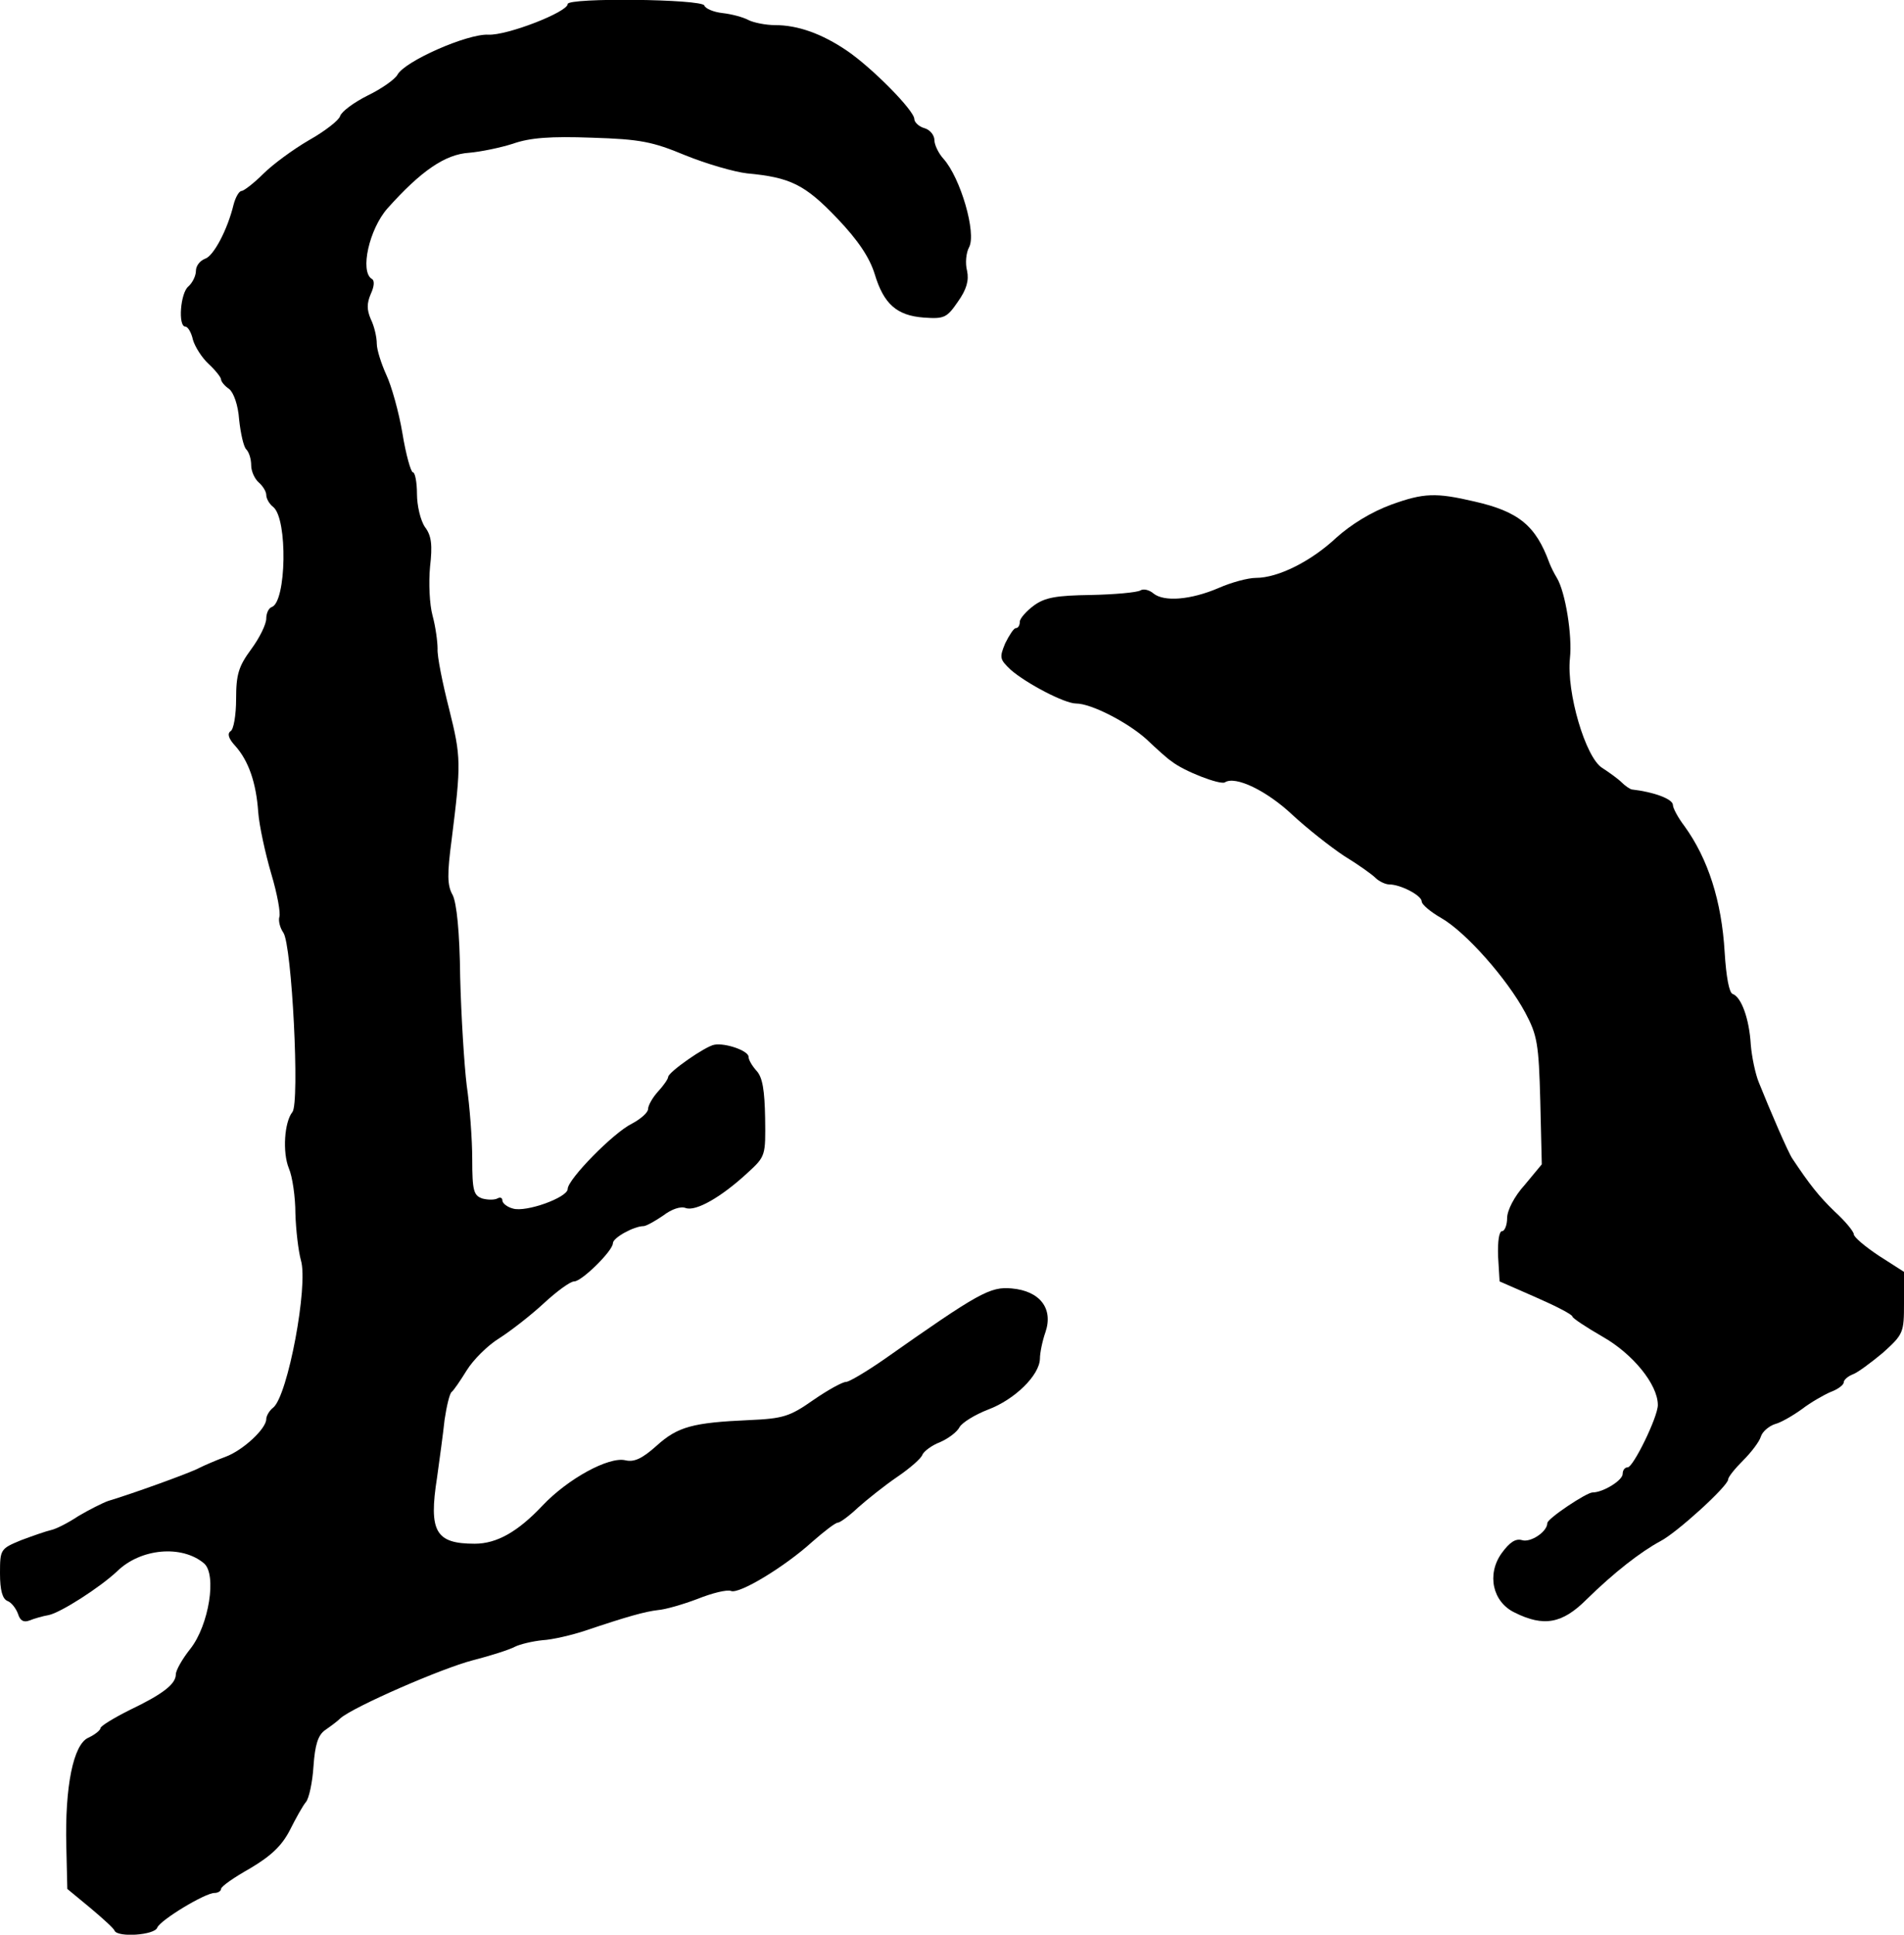 <?xml version="1.0" standalone="no"?>
<!DOCTYPE svg PUBLIC "-//W3C//DTD SVG 20010904//EN"
 "http://www.w3.org/TR/2001/REC-SVG-20010904/DTD/svg10.dtd">
<svg version="1.0" xmlns="http://www.w3.org/2000/svg"
 width="379pt" height="385pt" viewBox="0 0 379 385"
 preserveAspectRatio="xMidYMid meet">
<g transform="translate(0,385) scale(0.1,-0.1)"
fill="#000000" stroke="none">
<path d="M1130 3842 c0 -16 -121 -63 -158 -61 -42 2 -167 -53 -181 -80 -5 -9
-32 -28 -59 -41 -28 -14 -52 -32 -55 -41 -2 -8 -30 -30 -62 -48 -31 -18 -72
-48 -91 -67 -19 -19 -39 -34 -43 -34 -5 0 -12 -12 -16 -27 -12 -50 -40 -103
-57 -108 -10 -4 -18 -14 -18 -24 0 -10 -7 -24 -15 -31 -16 -13 -21 -80 -6 -80
5 0 12 -12 15 -26 4 -14 18 -36 31 -48 14 -13 25 -27 25 -31 0 -4 7 -13 16
-19 9 -7 18 -32 20 -61 3 -28 9 -54 14 -59 6 -6 10 -20 10 -32 0 -12 7 -27 15
-34 8 -7 15 -18 15 -25 0 -7 6 -18 14 -24 29 -24 26 -189 -3 -199 -6 -2 -11
-12 -11 -23 0 -11 -13 -38 -30 -61 -25 -34 -30 -50 -30 -99 0 -32 -5 -61 -11
-64 -7 -5 -4 -15 9 -29 27 -30 42 -74 46 -132 2 -27 14 -82 26 -123 12 -40 19
-79 16 -86 -2 -7 1 -21 8 -31 17 -24 33 -339 18 -357 -16 -20 -20 -80 -7 -112
7 -16 13 -57 13 -90 1 -33 6 -75 11 -93 15 -50 -26 -269 -55 -293 -8 -6 -14
-17 -14 -23 0 -19 -46 -62 -81 -75 -19 -7 -42 -17 -52 -22 -18 -10 -138 -53
-182 -66 -11 -4 -37 -17 -59 -30 -21 -14 -45 -26 -55 -28 -9 -2 -35 -11 -59
-20 -41 -17 -42 -18 -42 -66 0 -34 5 -51 15 -55 8 -3 17 -15 21 -26 4 -13 11
-17 22 -13 10 4 27 9 39 11 24 5 102 55 136 87 47 46 129 53 173 16 26 -22 10
-123 -27 -170 -16 -20 -29 -43 -29 -51 0 -19 -25 -39 -92 -71 -32 -16 -58 -32
-58 -36 0 -4 -11 -13 -24 -19 -30 -13 -47 -97 -44 -216 l2 -85 46 -38 c25 -21
47 -41 48 -45 6 -14 80 -9 85 6 6 15 95 69 114 69 7 0 13 4 13 8 0 5 26 23 58
41 42 25 63 45 79 76 12 24 26 49 32 56 6 7 13 39 15 71 3 43 9 62 23 72 10 7
24 17 31 24 27 23 201 99 263 115 35 9 73 21 84 27 10 5 35 11 55 13 19 1 58
10 85 19 83 28 119 38 145 41 14 1 49 11 78 22 30 12 59 19 67 16 16 -7 107
48 162 98 24 21 46 38 51 38 4 0 22 13 40 30 18 16 53 44 78 61 25 17 48 37
50 44 3 7 19 19 35 25 16 7 34 20 39 30 5 9 31 25 57 35 53 20 102 68 103 101
0 12 5 36 11 53 16 47 -11 82 -67 87 -43 4 -65 -8 -254 -141 -36 -25 -70 -45
-76 -45 -7 0 -36 -16 -65 -36 -47 -33 -60 -37 -128 -40 -112 -5 -142 -13 -184
-51 -29 -26 -45 -33 -62 -29 -33 8 -115 -37 -165 -90 -49 -52 -91 -76 -135
-76 -78 0 -92 24 -75 132 5 36 12 87 15 115 4 27 10 52 14 55 4 3 17 22 30 43
13 21 42 50 65 64 22 14 62 45 88 69 26 24 53 44 61 44 15 0 77 61 77 76 0 11
42 34 61 34 5 0 23 10 39 21 17 13 35 19 45 15 20 -7 70 21 123 70 36 33 36
34 35 109 -1 55 -5 81 -17 94 -9 10 -16 22 -16 28 0 12 -46 28 -68 24 -18 -3
-91 -54 -92 -64 0 -4 -9 -17 -20 -29 -11 -12 -20 -28 -20 -35 0 -7 -15 -20
-32 -29 -37 -18 -128 -111 -128 -130 0 -17 -83 -47 -109 -39 -12 3 -21 11 -21
16 0 6 -5 7 -10 4 -6 -3 -19 -3 -30 0 -17 6 -20 15 -20 78 0 40 -5 106 -11
147 -5 41 -11 138 -13 215 -1 91 -7 148 -15 164 -11 19 -11 42 -2 110 19 152
19 164 -5 260 -13 51 -24 105 -23 120 0 14 -4 44 -10 66 -6 22 -8 65 -5 97 5
43 3 62 -10 79 -9 13 -16 43 -16 66 0 24 -4 43 -8 43 -4 0 -14 35 -21 78 -7
42 -22 95 -32 116 -10 22 -19 50 -19 62 0 13 -5 35 -12 49 -8 19 -8 31 0 50 7
15 8 27 2 30 -24 15 -5 99 31 140 67 75 115 108 163 111 23 2 62 10 87 18 34
12 75 15 157 12 97 -3 121 -8 186 -35 42 -17 97 -33 123 -36 86 -8 115 -22
179 -89 43 -45 65 -79 75 -111 18 -60 44 -83 98 -87 41 -3 46 0 68 32 17 24
22 42 18 61 -4 15 -2 36 4 47 15 28 -17 138 -51 176 -10 11 -18 28 -18 37 0
10 -9 21 -20 24 -11 3 -20 12 -20 18 0 17 -84 102 -134 136 -50 34 -98 51
-143 51 -19 0 -43 5 -53 10 -11 6 -34 12 -52 14 -18 2 -34 9 -36 15 -4 13
-272 16 -272 3z"/>
<path d="M2770 2846 c-41 -15 -81 -40 -110 -66 -50 -47 -116 -80 -160 -80 -16
0 -49 -9 -74 -20 -56 -24 -109 -28 -130 -11 -8 7 -20 10 -26 6 -7 -4 -51 -8
-98 -9 -70 -1 -92 -5 -114 -21 -15 -11 -28 -26 -28 -32 0 -7 -3 -13 -8 -13 -4
0 -13 -14 -21 -30 -12 -29 -11 -32 11 -53 31 -27 107 -67 130 -67 30 0 102
-37 140 -71 20 -19 42 -39 50 -44 25 -20 96 -47 106 -42 21 14 84 -17 134 -64
29 -27 76 -64 103 -82 28 -17 56 -37 63 -44 7 -7 20 -13 27 -13 23 0 65 -22
65 -34 0 -6 18 -21 39 -33 49 -28 131 -121 167 -188 24 -45 27 -62 30 -176 l3
-126 -34 -41 c-21 -23 -35 -51 -35 -66 0 -14 -5 -26 -10 -26 -6 0 -9 -20 -8
-50 l3 -50 73 -32 c39 -17 72 -34 72 -38 0 -3 27 -21 60 -40 60 -34 110 -95
110 -136 0 -24 -49 -124 -60 -124 -6 0 -10 -6 -10 -13 0 -13 -39 -37 -60 -37
-12 0 -90 -52 -90 -61 0 -17 -33 -39 -50 -34 -13 4 -25 -4 -41 -26 -30 -42
-18 -97 26 -118 58 -29 95 -22 143 26 55 54 108 95 147 116 33 17 135 110 135
123 0 5 14 22 30 38 16 16 32 37 35 47 3 10 16 21 28 25 12 3 36 17 54 30 17
13 43 28 57 34 14 5 26 14 26 19 0 5 8 12 18 16 9 3 36 23 60 43 41 37 42 40
42 99 l0 62 -50 32 c-27 18 -50 37 -50 43 0 5 -17 26 -38 45 -32 31 -50 54
-84 105 -8 11 -45 97 -67 152 -7 17 -14 51 -16 75 -3 52 -19 95 -36 101 -7 2
-13 34 -16 83 -6 102 -33 186 -80 251 -13 17 -23 36 -23 42 0 12 -38 26 -82
31 -4 1 -13 7 -20 14 -7 7 -25 20 -39 29 -33 21 -71 150 -64 218 5 45 -9 132
-26 160 -5 8 -12 22 -15 30 -27 74 -61 102 -149 122 -77 18 -101 17 -165 -6z"/>
</g>
</svg>
